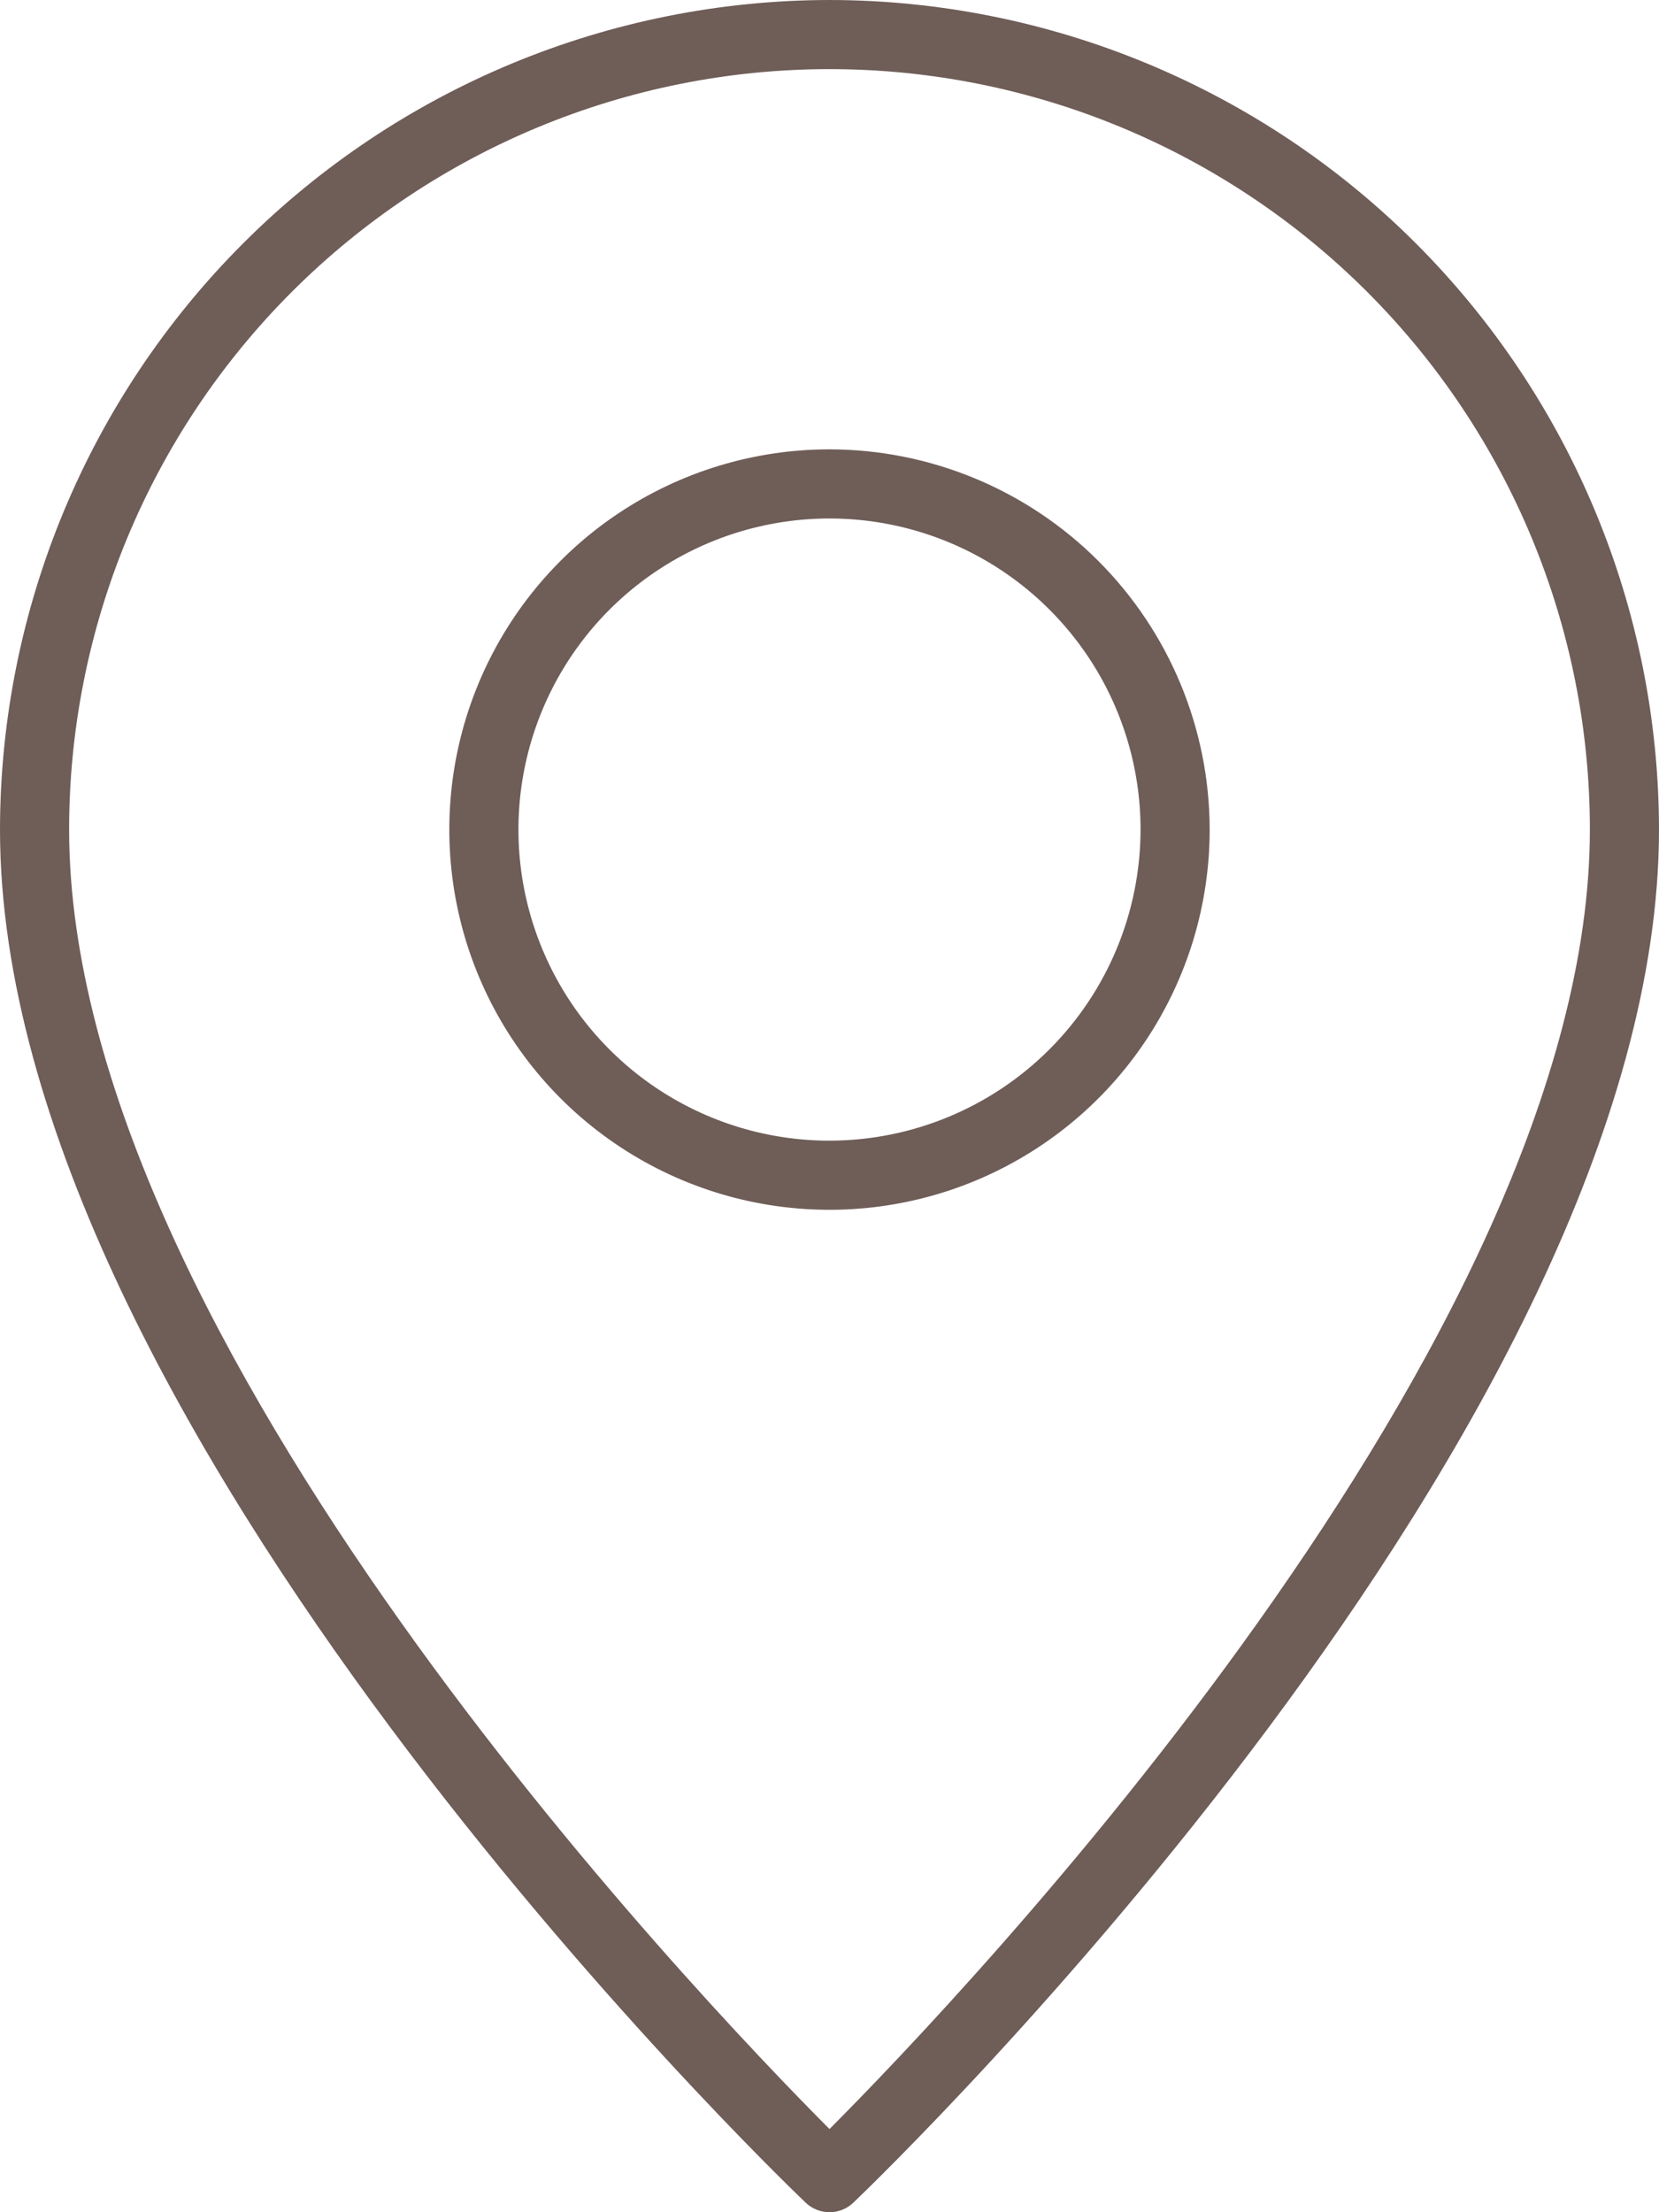 <?xml version="1.0" encoding="UTF-8"?> <svg xmlns="http://www.w3.org/2000/svg" width="75" height="100" viewBox="0 0 75 100" fill="none"><path d="M37.5 20.312C34.101 20.312 30.778 21.32 27.951 23.209C25.125 25.098 22.922 27.782 21.621 30.923C20.32 34.063 19.98 37.519 20.643 40.853C21.306 44.187 22.943 47.25 25.347 49.653C27.75 52.057 30.813 53.694 34.147 54.357C37.481 55.02 40.937 54.68 44.077 53.379C47.218 52.078 49.902 49.875 51.791 47.049C53.679 44.222 54.687 40.899 54.687 37.5C54.682 32.943 52.87 28.574 49.648 25.352C46.426 22.13 42.057 20.317 37.5 20.312ZM37.5 51.562C34.719 51.562 32 50.738 29.687 49.193C27.375 47.647 25.572 45.451 24.508 42.881C23.444 40.312 23.165 37.484 23.708 34.757C24.25 32.029 25.59 29.523 27.556 27.556C29.523 25.59 32.029 24.25 34.757 23.708C37.484 23.165 40.312 23.444 42.881 24.508C45.451 25.572 47.647 27.375 49.193 29.687C50.738 32 51.562 34.719 51.562 37.5C51.558 41.228 50.075 44.803 47.439 47.439C44.803 50.075 41.228 51.558 37.5 51.562Z" fill="#6F5D58"></path><path d="M37.5 0C27.558 0.011 18.026 3.966 10.996 10.996C3.966 18.026 0.011 27.558 0 37.5C0 64.42 34.933 98.145 36.42 99.567C36.711 99.845 37.098 100 37.5 100C37.902 100 38.289 99.845 38.58 99.567C40.067 98.145 75 64.42 75 37.5C74.989 27.558 71.034 18.026 64.004 10.996C56.974 3.966 47.442 0.011 37.5 0ZM37.5 96.24C31.553 90.275 3.125 60.537 3.125 37.5C3.125 28.383 6.747 19.64 13.193 13.193C19.64 6.747 28.383 3.125 37.5 3.125C46.617 3.125 55.36 6.747 61.807 13.193C68.253 19.64 71.875 28.383 71.875 37.5C71.875 60.526 43.447 90.272 37.5 96.24Z" fill="#6F5D58"></path></svg> 